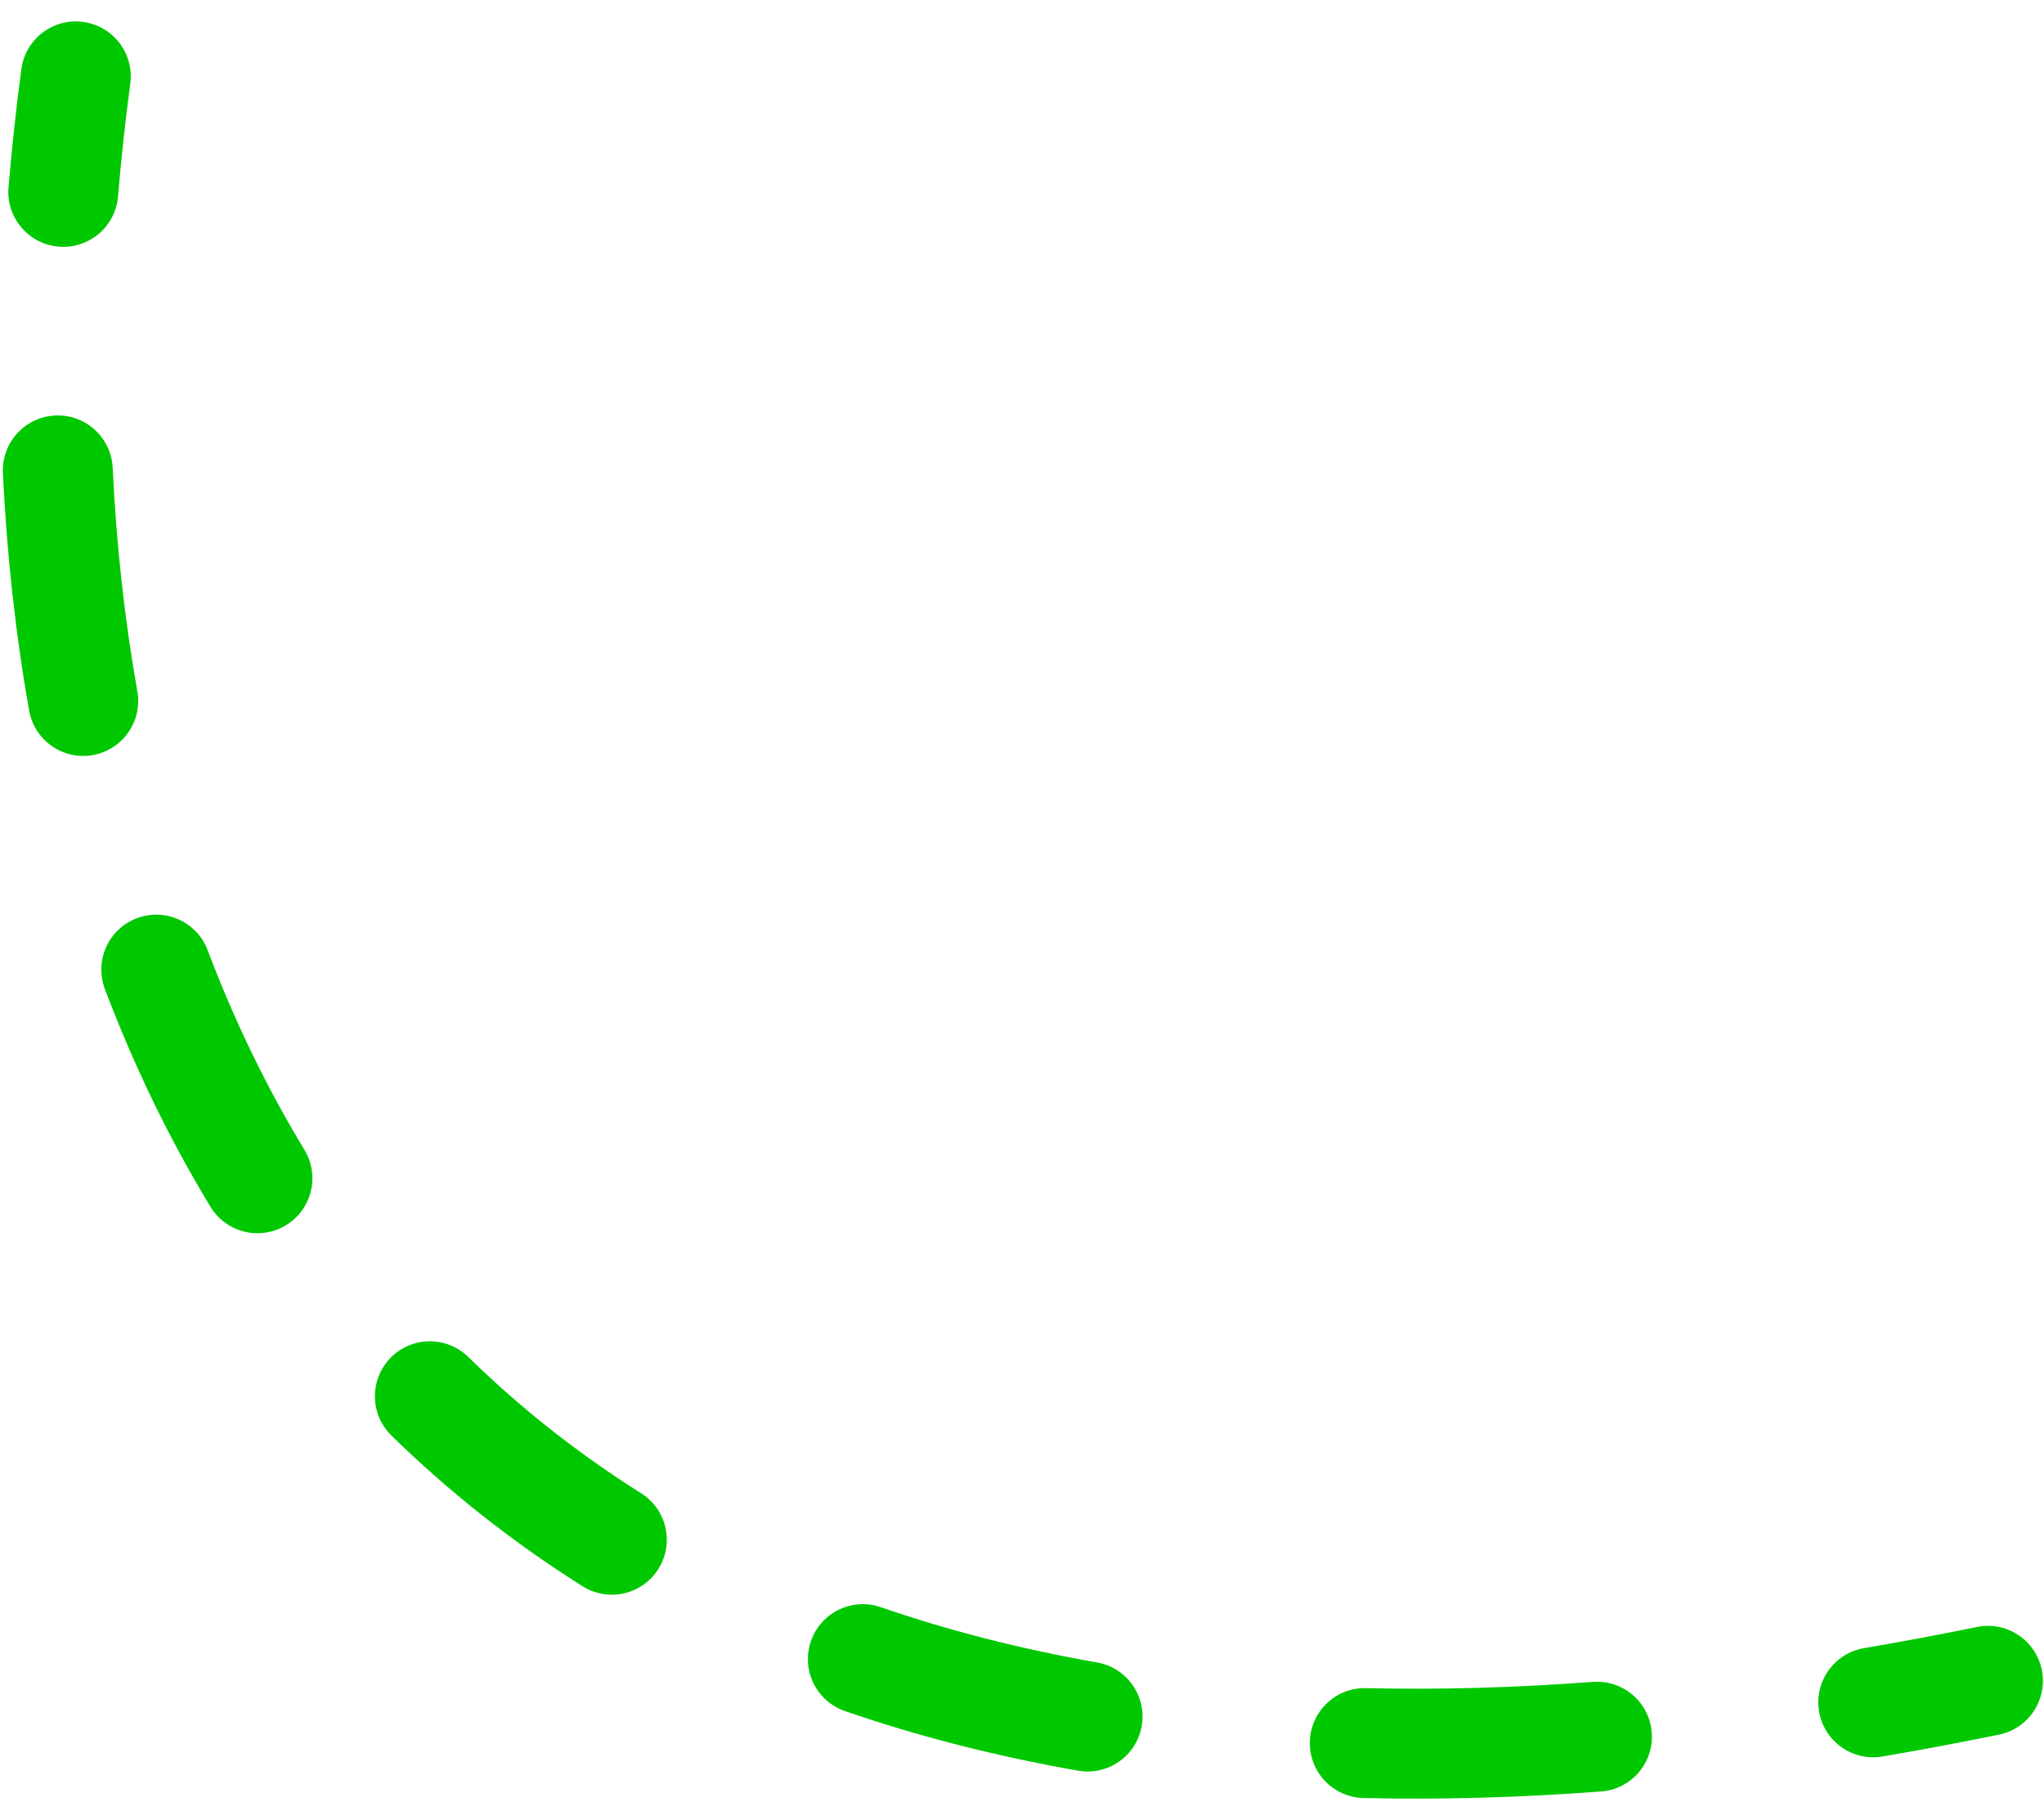 <svg width="93" height="82" viewBox="0 0 93 82" fill="none" xmlns="http://www.w3.org/2000/svg">
<path fill-rule="evenodd" clip-rule="evenodd" d="M3.78 0.997C5.149 1.179 6.11 2.437 5.928 3.805C5.699 5.523 5.512 7.235 5.37 8.939C5.255 10.315 4.046 11.337 2.67 11.222C1.295 11.107 0.272 9.899 0.387 8.523C0.537 6.735 0.732 4.941 0.972 3.144C1.154 1.776 2.411 0.814 3.78 0.997ZM2.511 18.905C3.89 18.839 5.061 19.904 5.127 21.283C5.292 24.758 5.664 28.159 6.25 31.457C6.491 32.816 5.585 34.114 4.225 34.356C2.866 34.597 1.568 33.691 1.327 32.332C0.701 28.81 0.307 25.196 0.132 21.521C0.067 20.142 1.131 18.97 2.511 18.905ZM6.227 41.778C7.518 41.29 8.961 41.941 9.449 43.233C10.658 46.43 12.122 49.467 13.85 52.312C14.567 53.492 14.191 55.03 13.011 55.747C11.831 56.464 10.294 56.088 9.577 54.908C7.679 51.784 6.083 48.467 4.772 45.001C4.284 43.709 4.935 42.266 6.227 41.778ZM17.771 61.779C18.737 60.792 20.32 60.775 21.307 61.741C23.649 64.034 26.265 66.111 29.171 67.942C30.339 68.678 30.69 70.221 29.954 71.389C29.218 72.558 27.674 72.908 26.506 72.172C23.3 70.153 20.404 67.854 17.809 65.314C16.823 64.348 16.806 62.765 17.771 61.779ZM36.896 74.672C37.346 73.367 38.769 72.674 40.074 73.124C43.122 74.175 46.4 75.022 49.916 75.64C51.276 75.879 52.185 77.174 51.946 78.534C51.708 79.894 50.411 80.803 49.052 80.564C45.289 79.903 41.755 78.993 38.444 77.851C37.139 77.401 36.445 75.978 36.896 74.672ZM92.899 75.974C93.176 77.327 92.303 78.647 90.951 78.924C89.155 79.291 87.388 79.623 85.651 79.918C84.29 80.15 82.998 79.235 82.767 77.874C82.535 76.513 83.45 75.221 84.811 74.989C86.493 74.703 88.205 74.382 89.949 74.026C91.301 73.749 92.622 74.621 92.899 75.974ZM75.153 78.83C75.257 80.207 74.225 81.406 72.848 81.51C69.088 81.792 65.485 81.888 62.036 81.807C60.656 81.775 59.563 80.629 59.596 79.249C59.628 77.869 60.773 76.776 62.153 76.808C65.428 76.885 68.867 76.795 72.473 76.524C73.85 76.421 75.05 77.453 75.153 78.83Z" fill="#00C800"/>
</svg>
